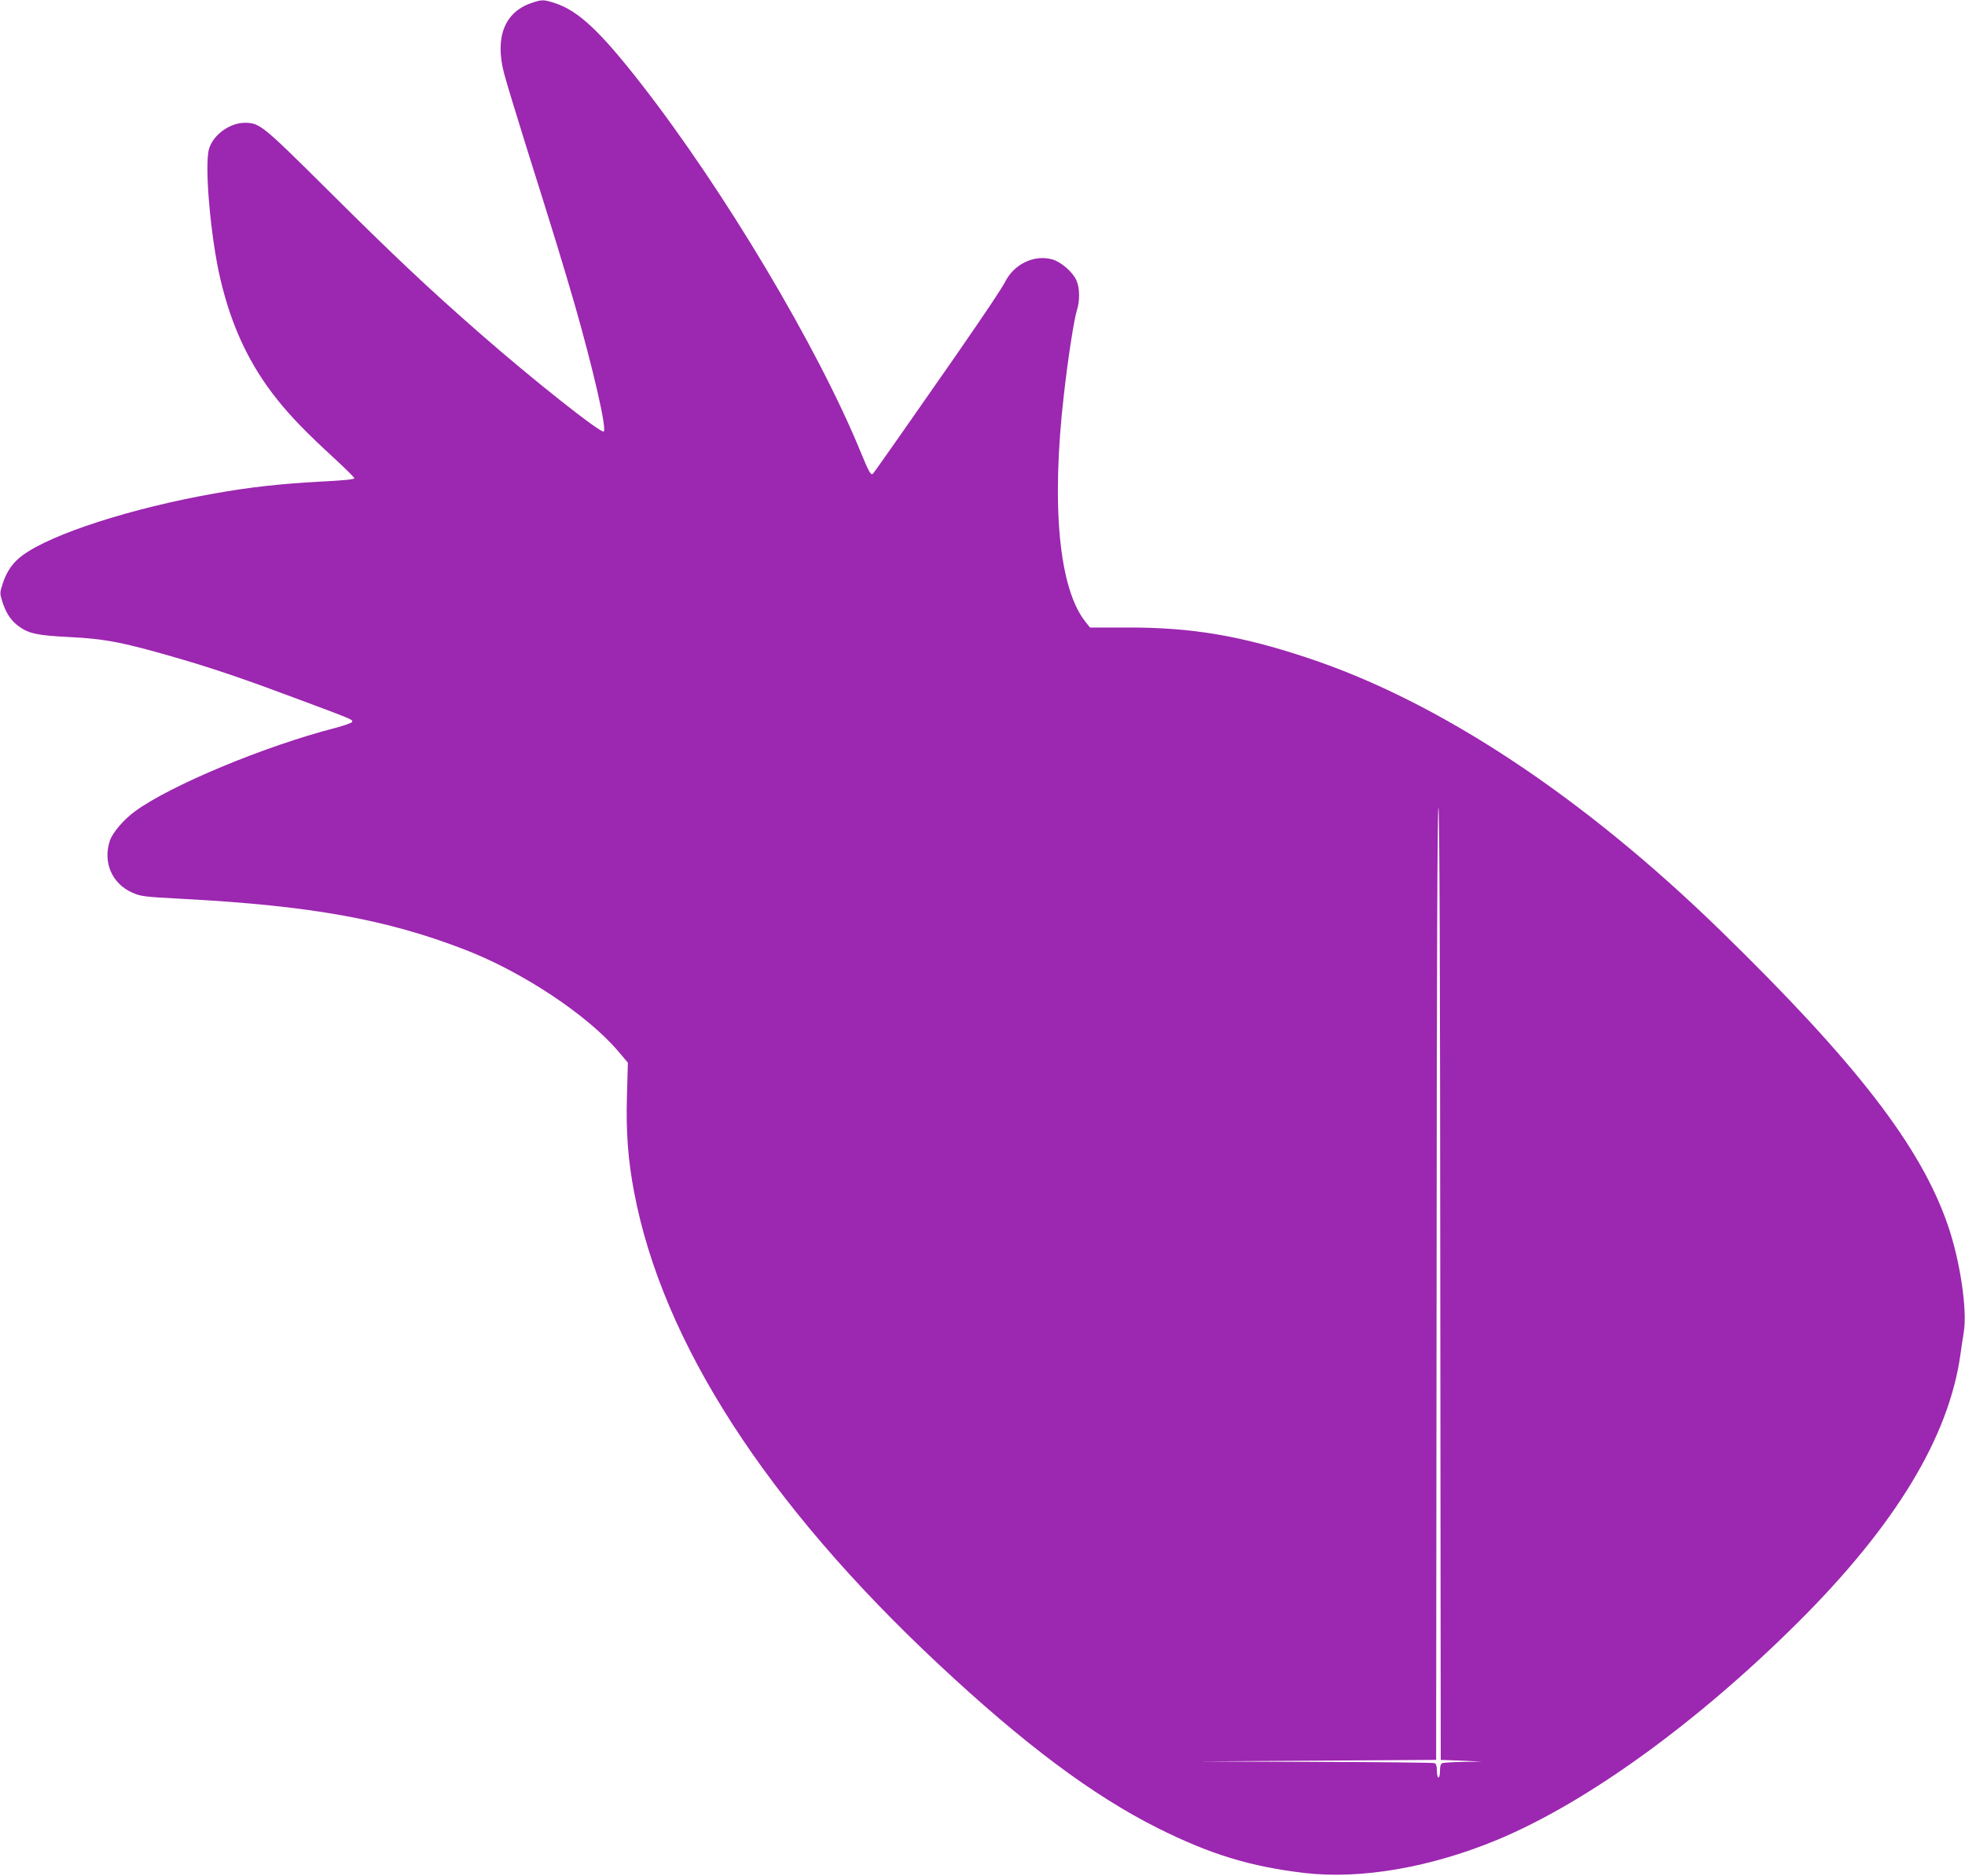 <?xml version="1.0" standalone="no"?>
<!DOCTYPE svg PUBLIC "-//W3C//DTD SVG 20010904//EN"
 "http://www.w3.org/TR/2001/REC-SVG-20010904/DTD/svg10.dtd">
<svg version="1.0" xmlns="http://www.w3.org/2000/svg"
 width="1280pt" height="1222pt" viewBox="0 0 1280 1222"
 preserveAspectRatio="xMidYMid meet">
<g transform="translate(0,1222) scale(0.1,-0.1)"
fill="#9c27b0" stroke="none">
<path d="M3458 12199 c-172 -60 -235 -224 -175 -455 14 -55 80 -270 145 -479
183 -581 234 -748 316 -1030 120 -420 209 -806 189 -826 -16 -16 -461 336
-808 640 -339 297 -557 502 -1010 953 -407 404 -424 417 -520 418 -98 0 -206
-78 -233 -169 -32 -104 10 -581 74 -851 73 -310 190 -558 370 -783 91 -114
189 -215 374 -385 69 -64 126 -120 128 -127 2 -8 -67 -15 -230 -23 -254 -14
-453 -36 -682 -77 -538 -95 -1057 -262 -1248 -402 -62 -45 -103 -102 -129
-181 -21 -64 -21 -66 -4 -121 23 -74 57 -125 107 -161 65 -48 125 -60 328 -70
240 -12 355 -34 750 -150 207 -61 426 -136 745 -256 351 -131 350 -131 350
-145 0 -7 -43 -23 -110 -41 -463 -119 -1075 -375 -1305 -543 -74 -54 -146
-138 -164 -191 -47 -139 12 -279 143 -338 58 -26 74 -28 334 -42 830 -44 1325
-133 1836 -331 373 -144 794 -423 996 -659 l65 -77 -6 -216 c-7 -234 7 -421
47 -629 185 -976 862 -2026 1984 -3075 555 -519 1003 -854 1426 -1066 342
-171 601 -251 959 -293 367 -42 819 36 1255 217 583 243 1303 764 1961 1420
632 630 979 1204 1054 1740 6 44 16 110 22 146 24 144 -24 468 -104 698 -176
512 -596 1056 -1479 1917 -899 876 -1835 1495 -2694 1779 -433 144 -753 198
-1172 197 l-243 0 -30 38 c-172 217 -223 757 -140 1477 26 233 67 498 85 552
20 61 19 147 -4 196 -24 54 -100 119 -156 135 -117 33 -248 -29 -307 -145 -26
-49 -111 -177 -331 -495 -203 -292 -517 -741 -529 -754 -14 -17 -27 6 -82 140
-279 682 -891 1708 -1432 2401 -267 342 -407 473 -560 523 -76 24 -83 24 -156
-1z m5924 -8341 l3 -3103 135 -5 135 -6 -122 -2 c-67 -1 -128 -5 -137 -8 -11
-4 -16 -19 -16 -50 0 -24 -4 -44 -10 -44 -5 0 -10 20 -10 44 0 31 -5 46 -16
50 -9 3 -358 7 -777 8 l-762 3 775 5 775 5 3 3103 c1 2053 5 3102 12 3102 7 0
11 -1049 12 -3102z"/>
</g>
</svg>
